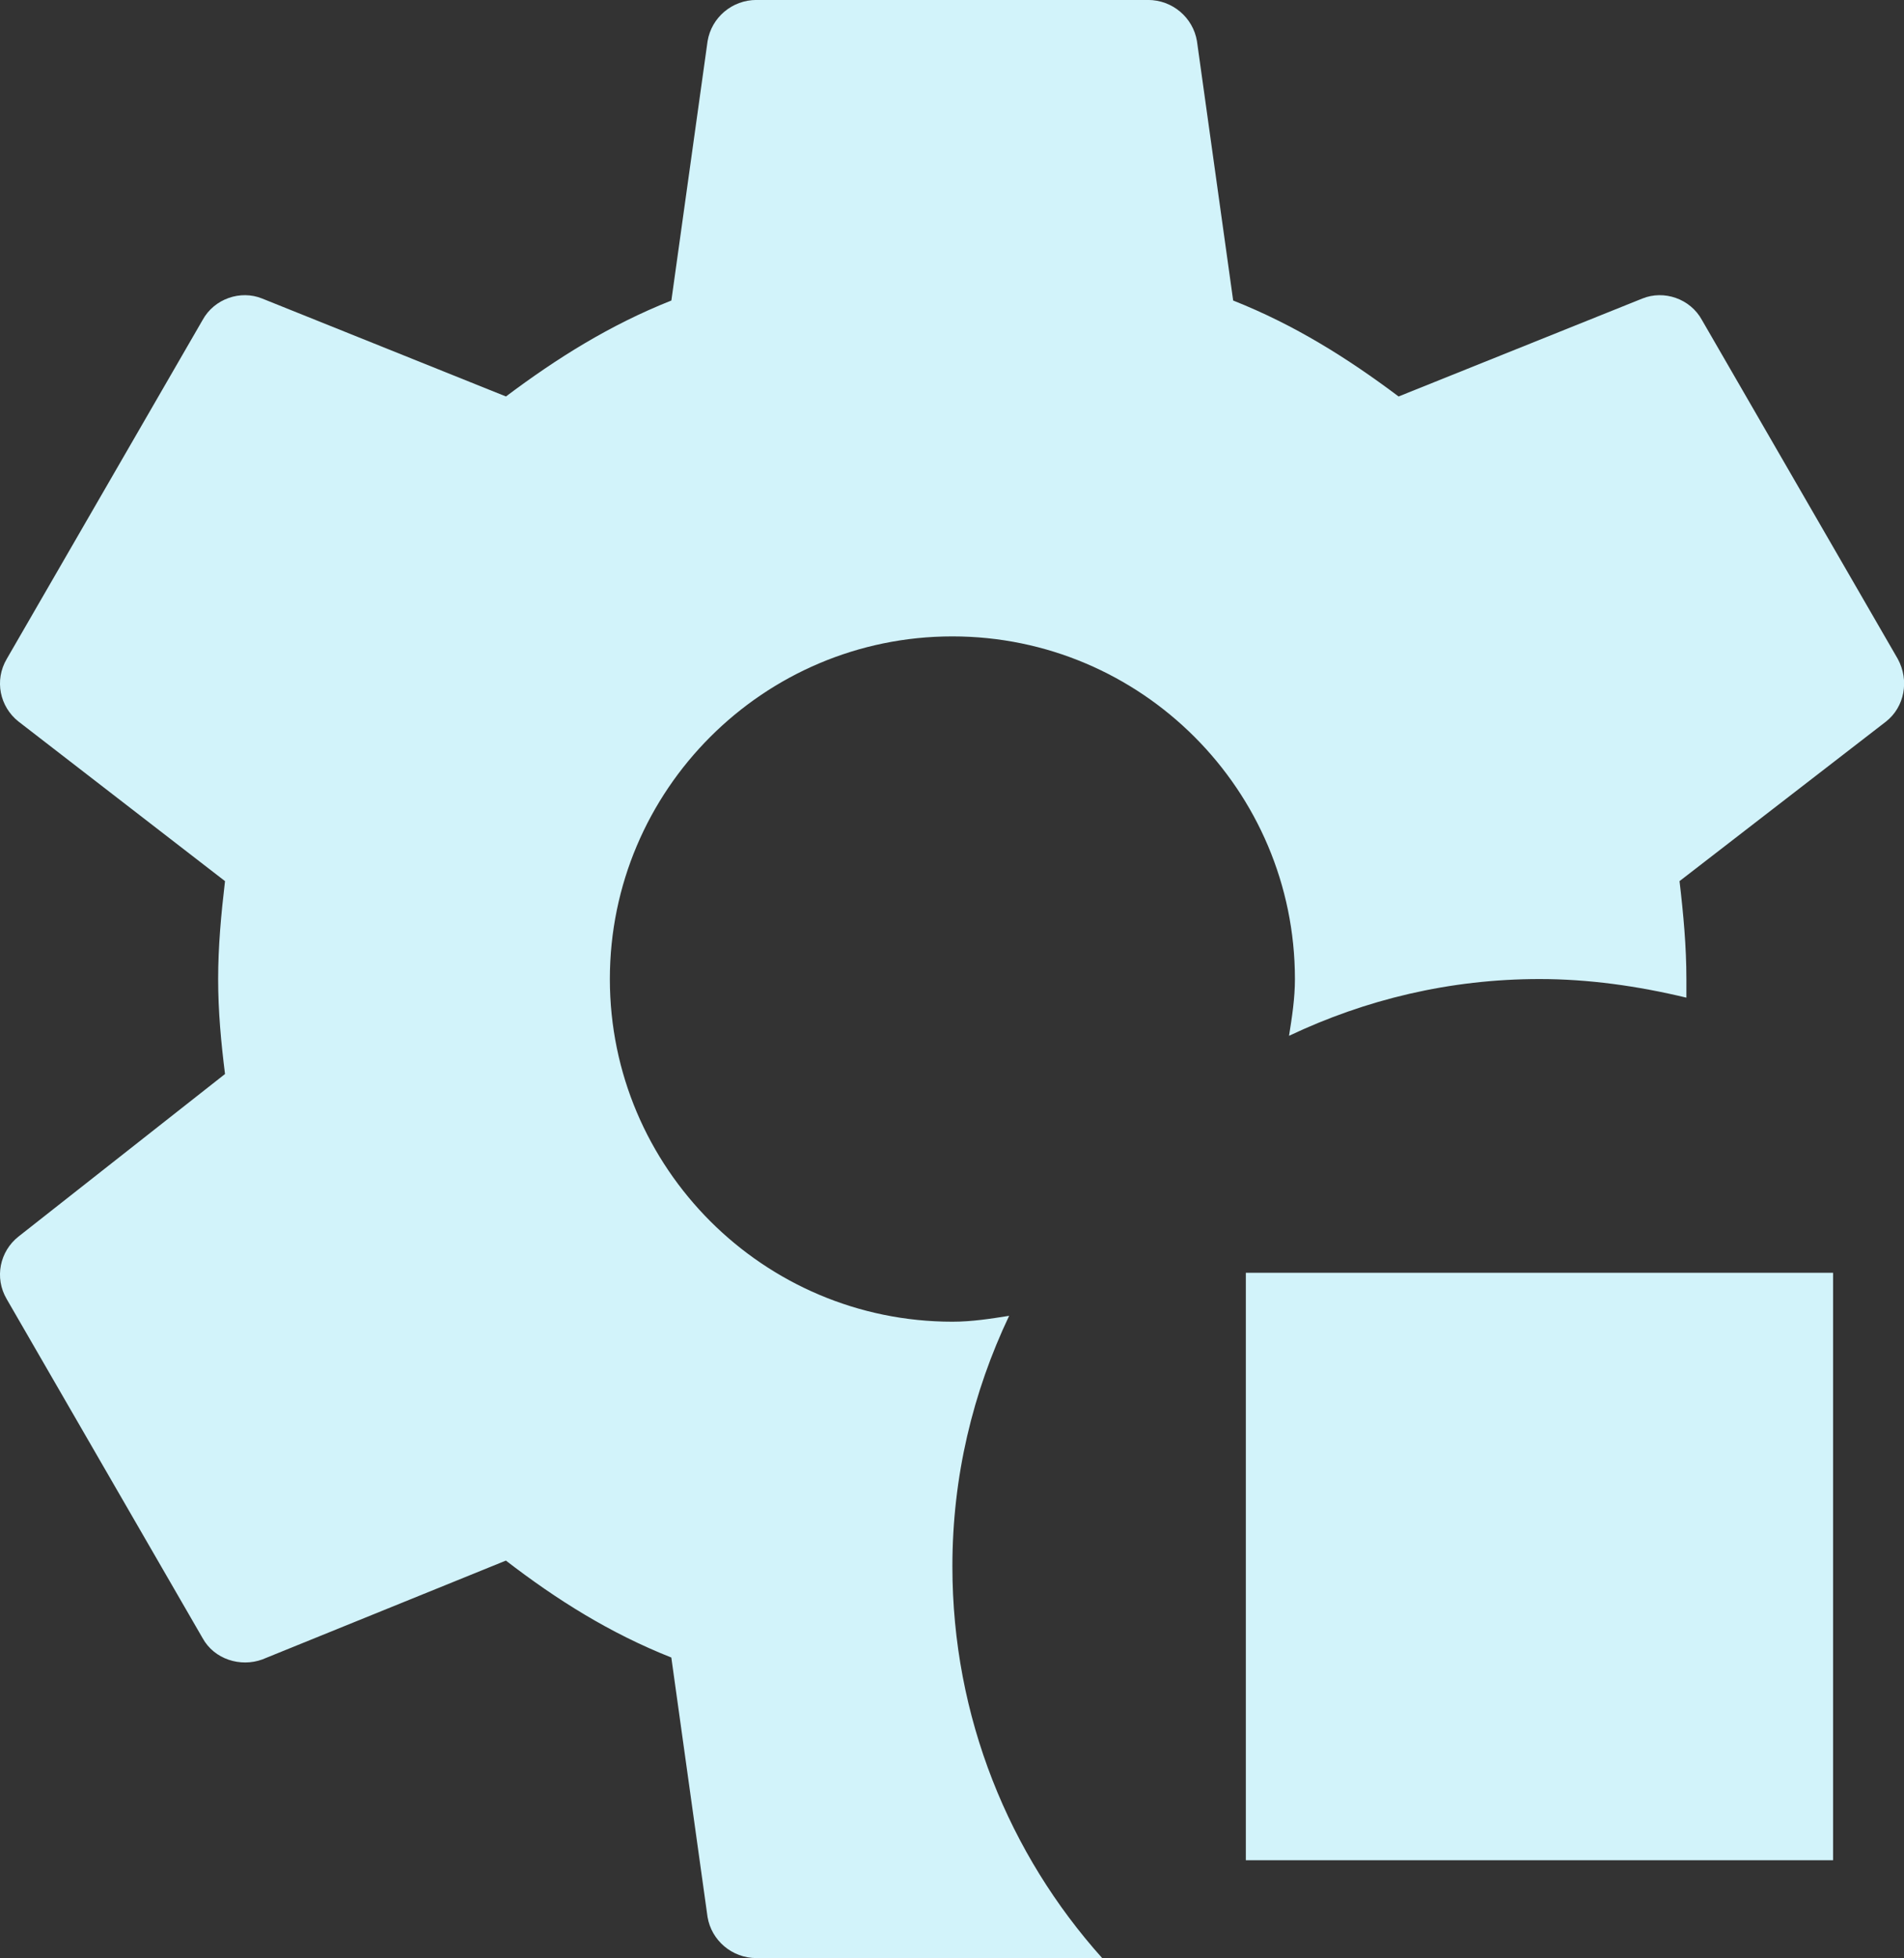 <?xml version="1.0" encoding="UTF-8"?>
<svg xmlns="http://www.w3.org/2000/svg" id="Capa_2" viewBox="0 0 387.88 398.76">
  <rect x="0" y="0" width="387.88" height="398.76" fill="#333333" stroke="none"/>
  <defs>
    <style>.cls-1{fill:#d2f3fa;}</style>
  </defs>
  <g id="Layer_1">
    <path class="cls-1" d="M224.49,398.76h-70.38c-4.98,0-9.17-3.59-9.97-8.37l-7.38-52.84c-12.56-4.98-23.33-11.76-33.7-19.74l-49.65,20.14c-4.39,1.6-9.77,0-12.16-4.39L1.38,264.58c-2.59-4.39-1.4-9.77,2.39-12.76l42.07-33.1c-.8-6.38-1.4-12.76-1.4-19.34s.6-13.16,1.4-19.94L3.77,146.94c-3.79-2.99-4.98-8.37-2.39-12.76l39.88-68.99c2.39-4.39,7.78-6.18,12.16-4.39l49.65,19.94c10.37-7.78,21.13-14.55,33.7-19.54l7.38-52.84c.8-4.79,4.98-8.37,9.97-8.37h79.75c4.98,0,9.17,3.59,9.97,8.37l7.38,52.84c12.56,4.98,23.33,11.76,33.7,19.54l49.65-19.94c4.39-1.79,9.77,0,12.16,4.39l39.88,68.99c2.39,4.39,1.4,9.77-2.39,12.76l-42.07,32.5c.8,6.78,1.4,13.36,1.4,19.94v3.79c-9.97-2.39-19.94-3.79-29.91-3.79-18.34,0-35.49,4.19-51.04,11.56.6-3.79,1.2-7.58,1.2-11.56,0-38.48-31.3-69.78-69.78-69.78s-69.78,31.3-69.78,69.78,31.3,69.78,69.78,69.78c3.99,0,7.78-.6,11.56-1.2-7.38,15.55-11.56,32.7-11.56,51.04,0,30.7,11.56,58.62,30.51,79.75M373.43,259.2h-119.63v119.63h119.63v-119.63Z"></path>
  </g>
</svg>
